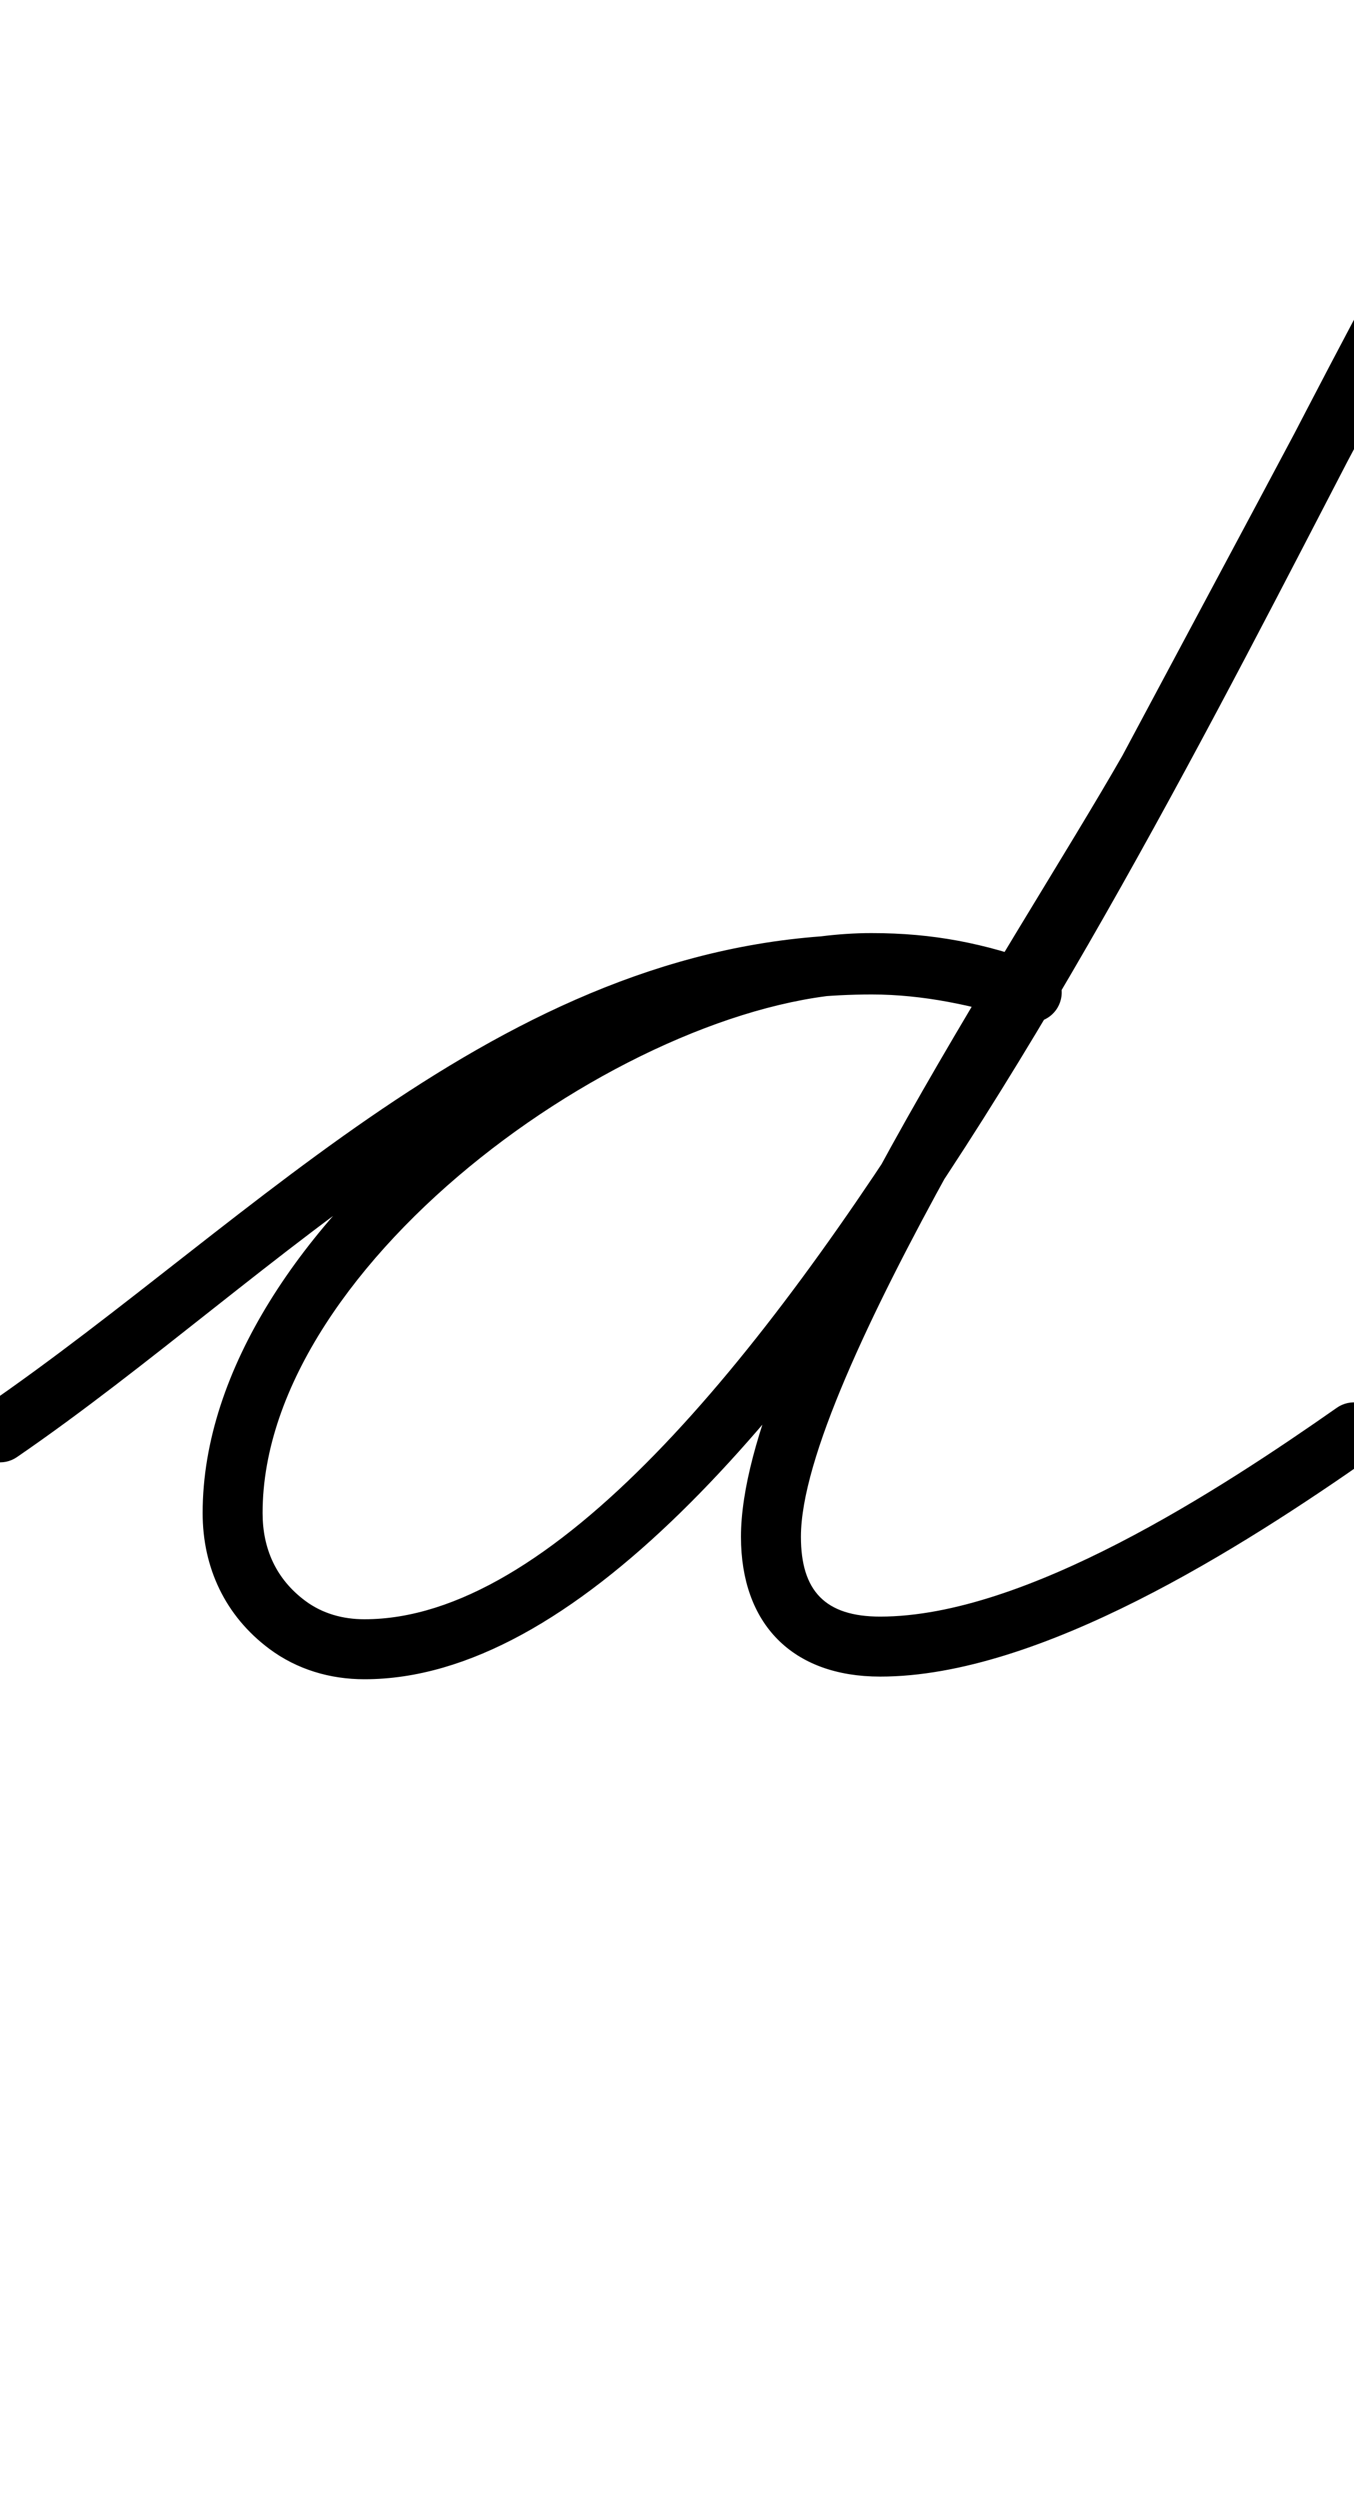 <?xml version="1.0" encoding="UTF-8"?>
<svg xmlns="http://www.w3.org/2000/svg" xmlns:inkscape="http://www.inkscape.org/namespaces/inkscape" xmlns:sodipodi="http://sodipodi.sourceforge.net/DTD/sodipodi-0.dtd" xmlns:svg="http://www.w3.org/2000/svg" version="1.1" viewBox="0 -350 542 1000">
    <sodipodi:namedview pagecolor="#ffffff" bordercolor="#666666" borderopacity="1.0" showgrid="true">
        <inkscape:grid id="grid№1" type="xygrid" dotted="false" enabled="true" visible="true" empspacing="10" />
        <sodipodi:guide id="baseline" position="0.00,350.00" orientation="0.00,1.00" />
    </sodipodi:namedview>
    <g id="glyph">
        <path d="M -9.896 229.788C -6.147 235.253 1.323 236.645 6.788 232.896C 112.159 160.616 211.572 47.827 348.945 47.827C 369.471 47.827 389.867 52.197 409.343 58.429C 415.655 60.449 422.409 56.969 424.429 50.657C 426.449 44.345 422.969 37.591 416.657 35.571C 394.805 28.579 371.966 23.827 348.945 23.827C 204.494 23.827 103.533 137.43 -6.788 213.104C -12.253 216.853 -13.645 224.323 -9.896 229.788ZM 417.091 35.719C 417.091 35.719 417.091 35.719 417.091 35.719C 394.024 27.353 373.738 23.272 348.779 23.272C 243.284 23.272 81.114 139.943 81.114 255.27C 81.114 277.152 90.163 296.453 107.828 309.621C 118.891 317.867 132.144 321.769 145.873 321.769C 313.14 321.769 495.211 -89.639 577.48 -237.155C 580.708 -242.943 578.633 -250.252 572.845 -253.48C 567.057 -256.708 559.748 -254.633 556.52 -248.845C 479.641 -110.994 295.127 297.769 145.873 297.769C 137.305 297.769 129.094 295.539 122.172 290.379C 110.562 281.725 105.114 269.609 105.114 255.27C 105.114 153.639 256.494 47.272 348.779 47.272C 370.962 47.272 388.511 50.883 408.909 58.281C 415.139 60.541 422.021 57.322 424.281 51.091C 426.541 44.861 423.322 37.979 417.091 35.719ZM 572.607 -253.609C 566.748 -256.706 559.487 -254.466 556.39 -248.607C 520.923 -181.495 485.042 -114.601 449.258 -47.657C 449.258 -47.656 449.299 -47.731 449.34 -47.805C 449.381 -47.879 449.422 -47.954 449.422 -47.953C 406.105 27.861 296.604 189.475 296.604 264.778C 296.604 299.58 317.122 320.706 352.335 320.706C 416.278 320.706 497.367 268.903 548.883 232.83C 554.312 229.028 555.631 221.546 551.83 216.117C 548.028 210.688 540.546 209.369 535.117 213.17C 535.117 213.17 535.117 213.17 535.117 213.17C 488.197 246.025 410.481 296.706 352.335 296.706C 330.326 296.706 320.604 286.424 320.604 264.778C 320.604 202.503 431.042 32.593 470.26 -36.047C 470.261 -36.048 470.301 -36.121 470.342 -36.195C 470.383 -36.269 470.424 -36.342 470.424 -36.343C 506.226 -103.32 542.124 -170.248 577.61 -237.393C 580.706 -243.252 578.466 -250.513 572.607 -253.609Z" />
    </g>
</svg>
